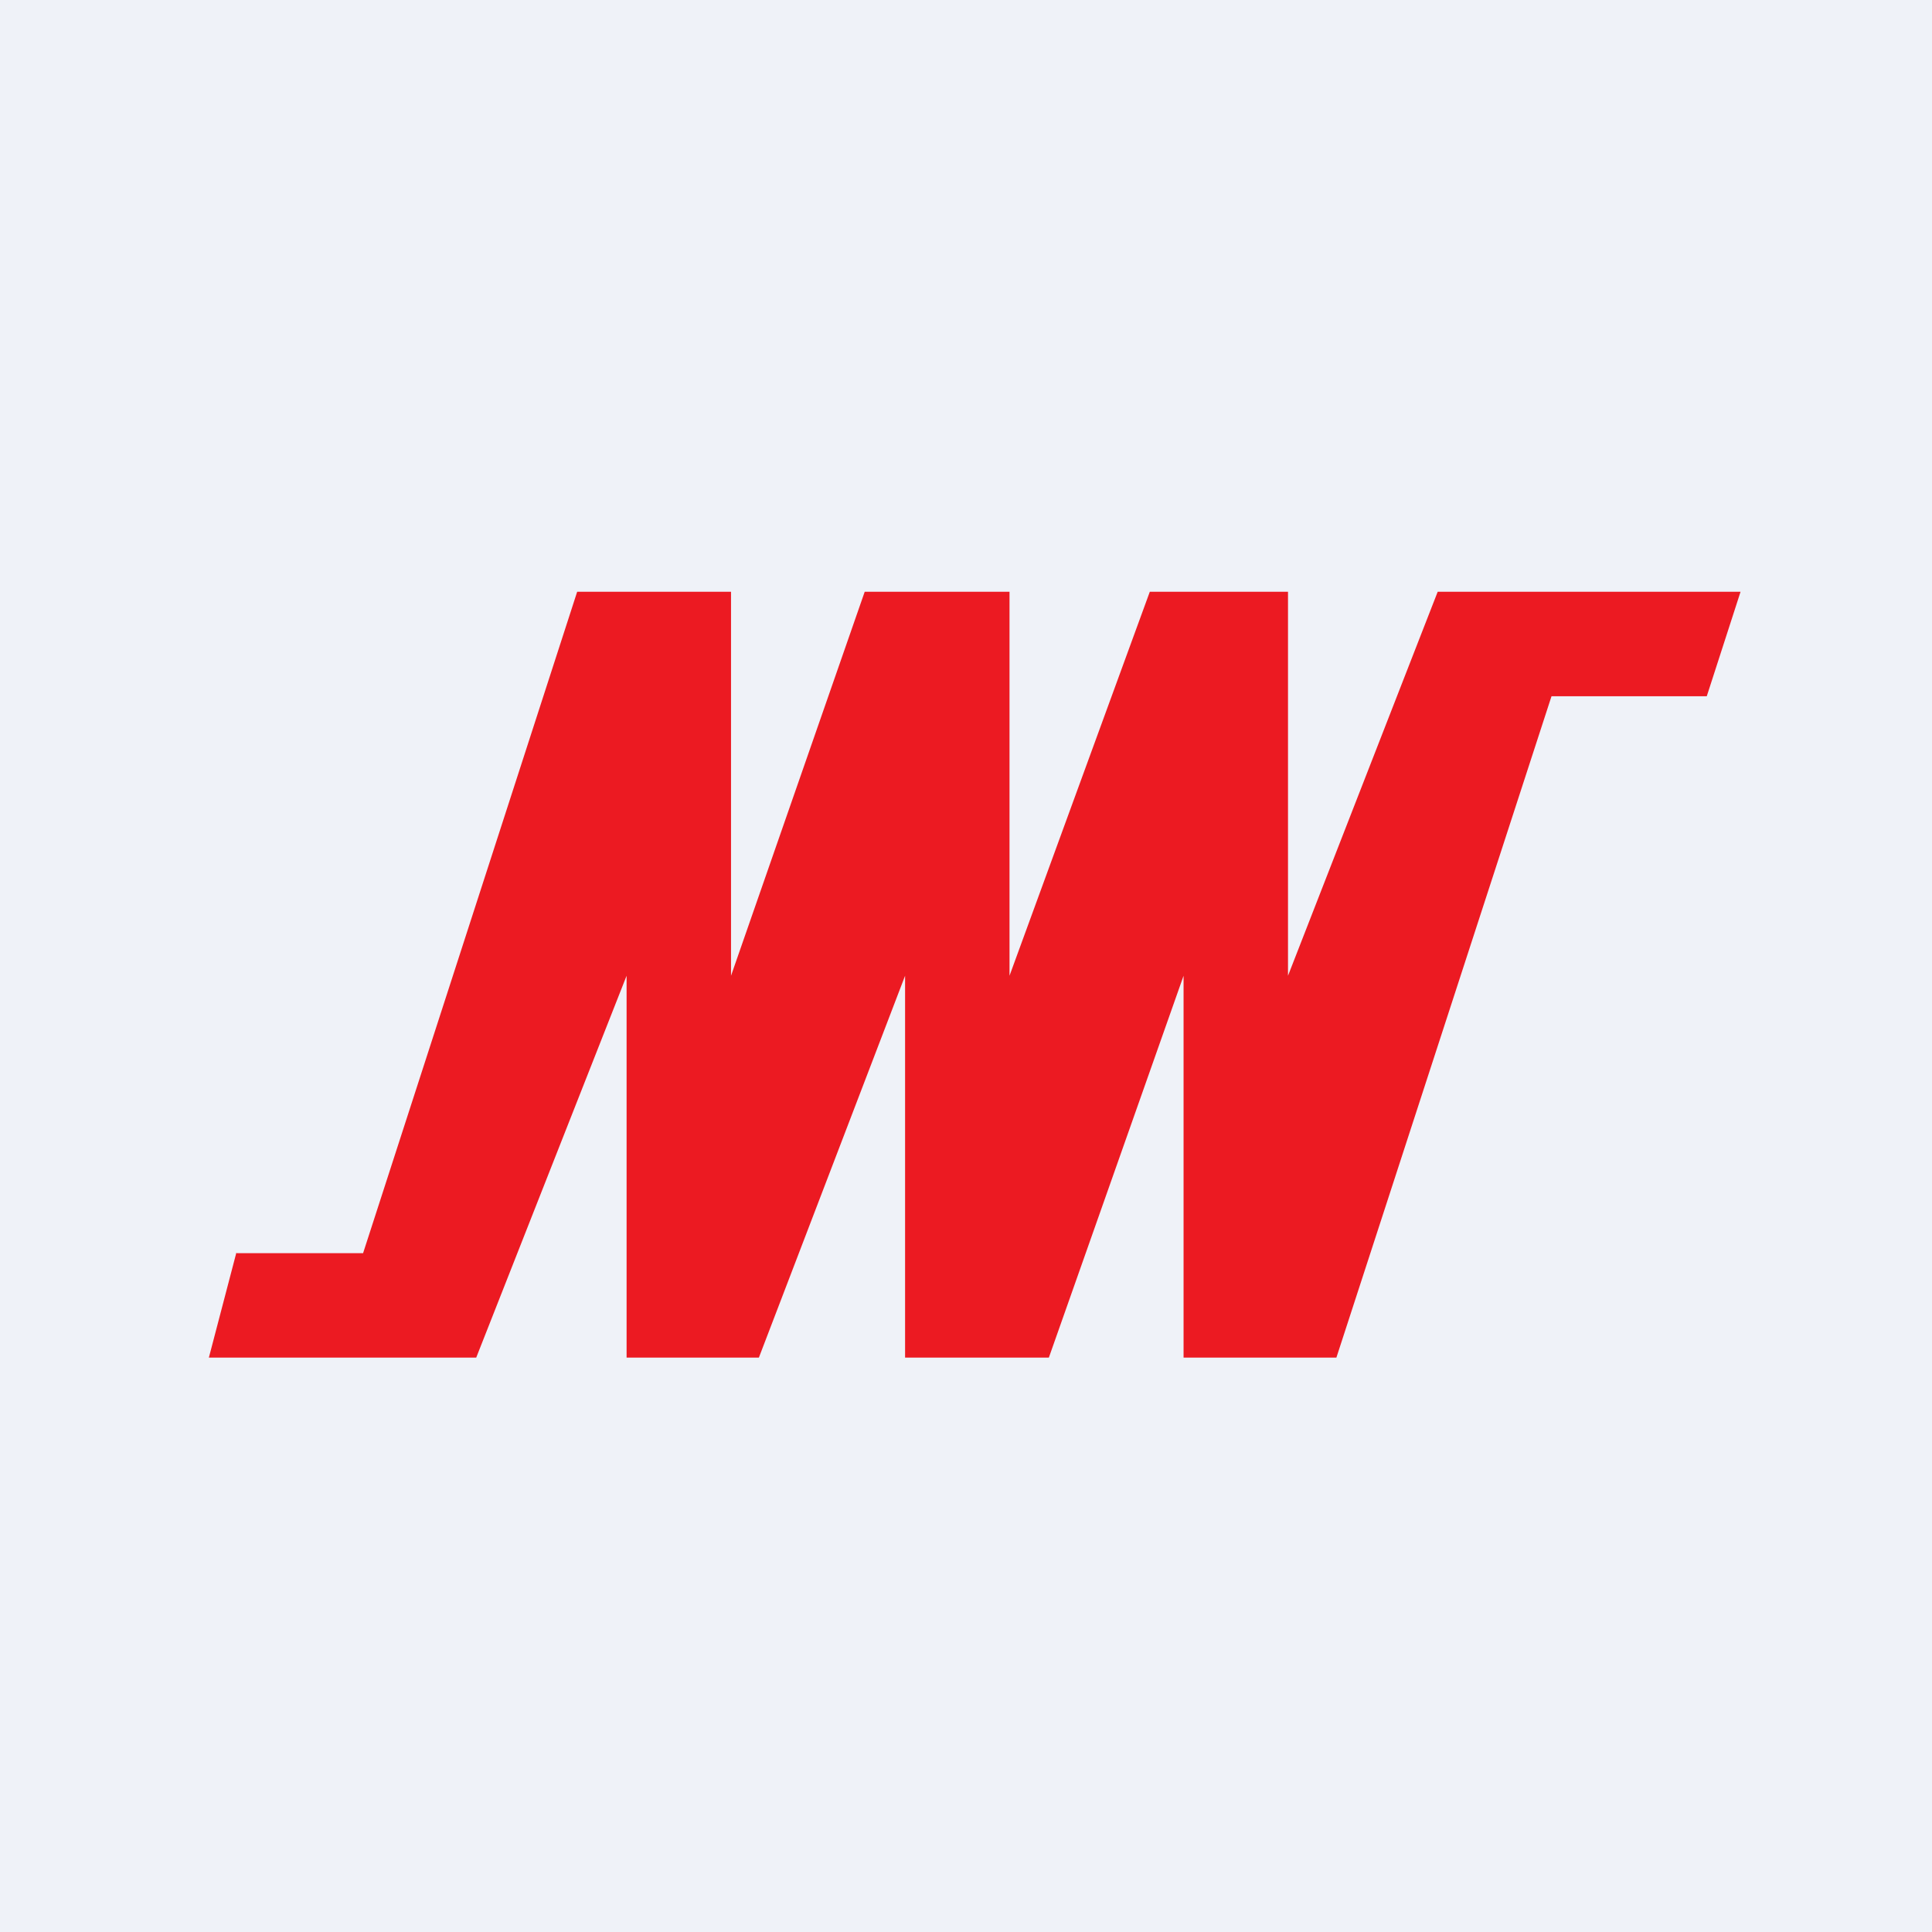 <?xml version="1.0" encoding="UTF-8"?>
<!-- generated by Finnhub -->
<svg viewBox="0 0 55.5 55.5" xmlns="http://www.w3.org/2000/svg">
<path d="M 0,0 H 55.5 V 55.5 H 0 Z" fill="rgb(239, 242, 248)"/>
<path d="M 6.79,35.985 L 6,39 H 13.68 L 18,28.03 V 39 H 21.8 L 26,28.03 V 39 H 30.13 L 34,28.03 V 39 H 38.39 L 44.57,20 H 49.03 L 50,17 H 41.3 L 37,28.03 V 17 H 33.03 L 29,28.03 V 17 H 24.84 L 21,28.03 V 17 H 16.58 L 10.43,36 H 6.8 Z" fill="rgb(236, 26, 34)"/>
</svg>
